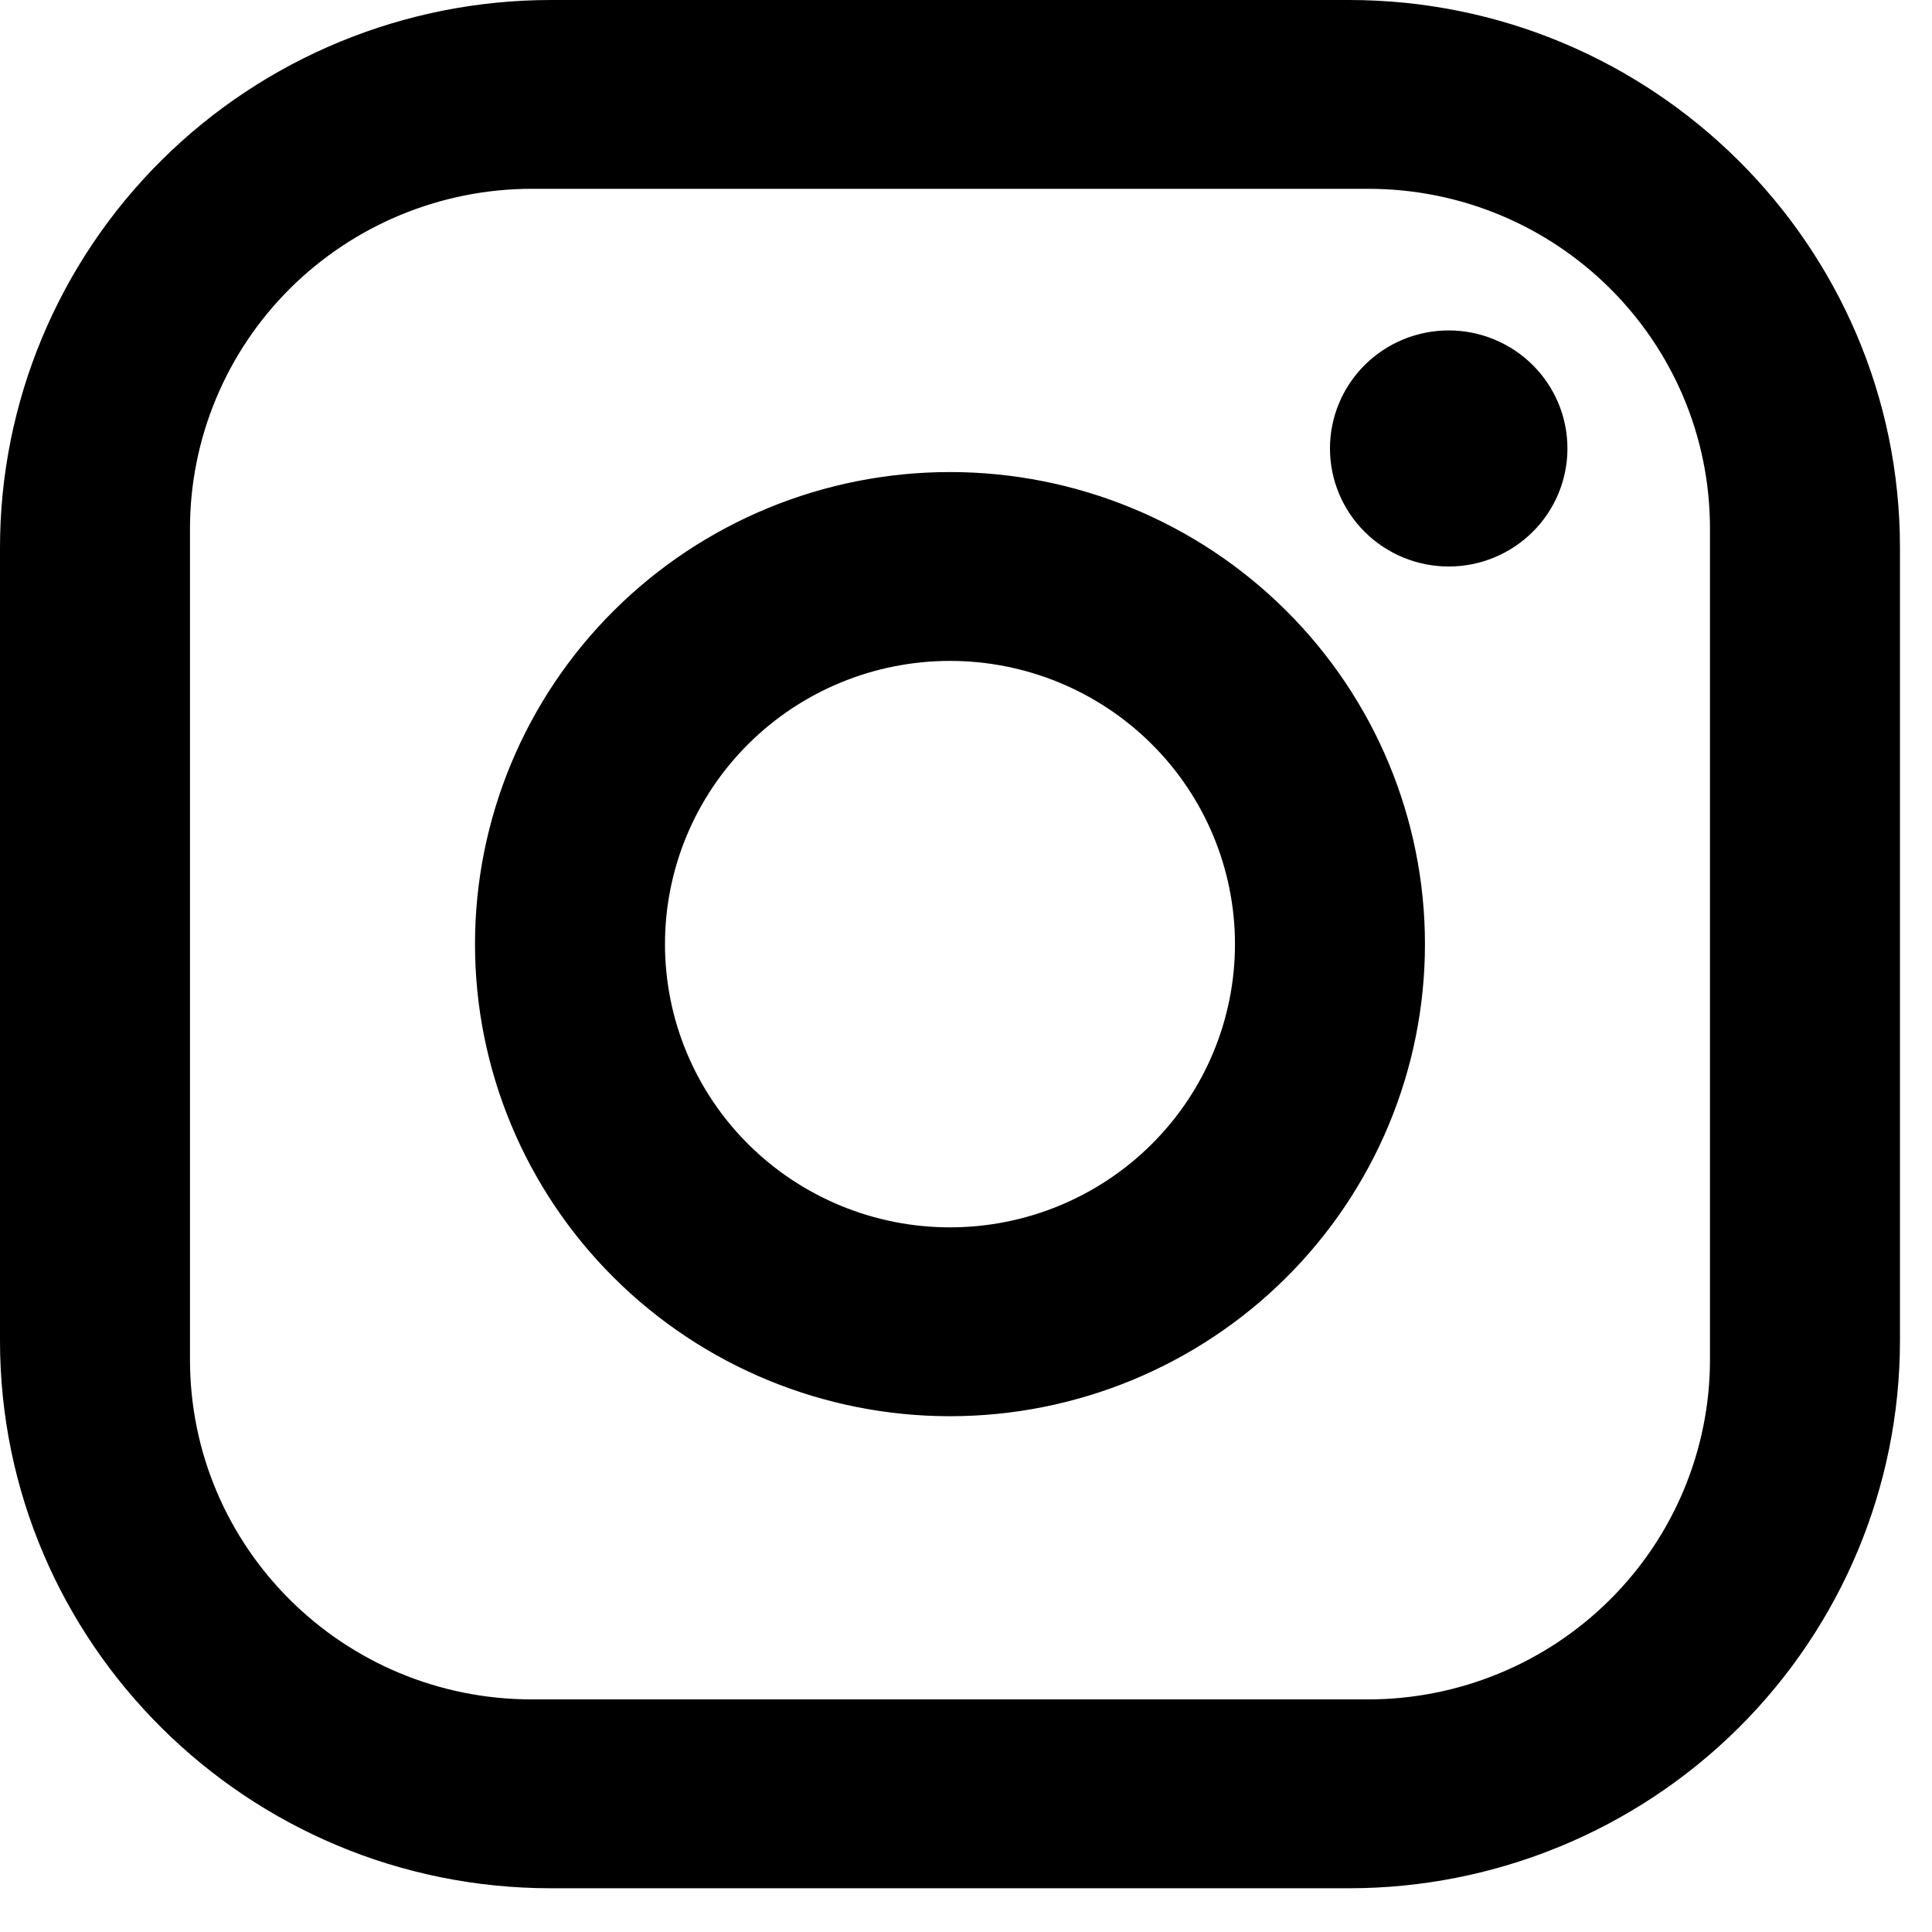 <svg width="36" height="36" viewBox="0 0 36 36" fill="none" xmlns="http://www.w3.org/2000/svg">
<path d="M10.267 0H25.136C30.8 0 35.403 4.574 35.403 10.204V24.981C35.403 27.688 34.321 30.283 32.396 32.196C30.47 34.11 27.859 35.185 25.136 35.185H10.267C4.602 35.185 0 30.611 0 24.981V10.204C0 7.497 1.082 4.902 3.007 2.989C4.932 1.075 7.544 0 10.267 0ZM9.913 3.518C8.223 3.518 6.602 4.186 5.407 5.373C4.212 6.561 3.54 8.172 3.54 9.852V25.333C3.54 28.834 6.39 31.666 9.913 31.666H25.49C27.18 31.666 28.801 30.999 29.996 29.811C31.191 28.624 31.863 27.013 31.863 25.333V9.852C31.863 6.351 29.013 3.518 25.49 3.518H9.913ZM26.995 6.157C27.581 6.157 28.144 6.389 28.559 6.801C28.974 7.214 29.207 7.773 29.207 8.356C29.207 8.94 28.974 9.499 28.559 9.911C28.144 10.324 27.581 10.556 26.995 10.556C26.408 10.556 25.845 10.324 25.43 9.911C25.015 9.499 24.782 8.94 24.782 8.356C24.782 7.773 25.015 7.214 25.43 6.801C25.845 6.389 26.408 6.157 26.995 6.157ZM17.701 8.796C20.049 8.796 22.3 9.723 23.96 11.373C25.62 13.022 26.552 15.26 26.552 17.593C26.552 19.925 25.62 22.163 23.96 23.812C22.3 25.462 20.049 26.389 17.701 26.389C15.354 26.389 13.103 25.462 11.443 23.812C9.783 22.163 8.851 19.925 8.851 17.593C8.851 15.26 9.783 13.022 11.443 11.373C13.103 9.723 15.354 8.796 17.701 8.796ZM17.701 12.315C16.293 12.315 14.942 12.871 13.946 13.861C12.95 14.85 12.391 16.193 12.391 17.593C12.391 18.992 12.95 20.335 13.946 21.324C14.942 22.314 16.293 22.87 17.701 22.87C19.11 22.87 20.46 22.314 21.456 21.324C22.452 20.335 23.012 18.992 23.012 17.593C23.012 16.193 22.452 14.85 21.456 13.861C20.46 12.871 19.11 12.315 17.701 12.315Z" fill="black"/>
</svg>
